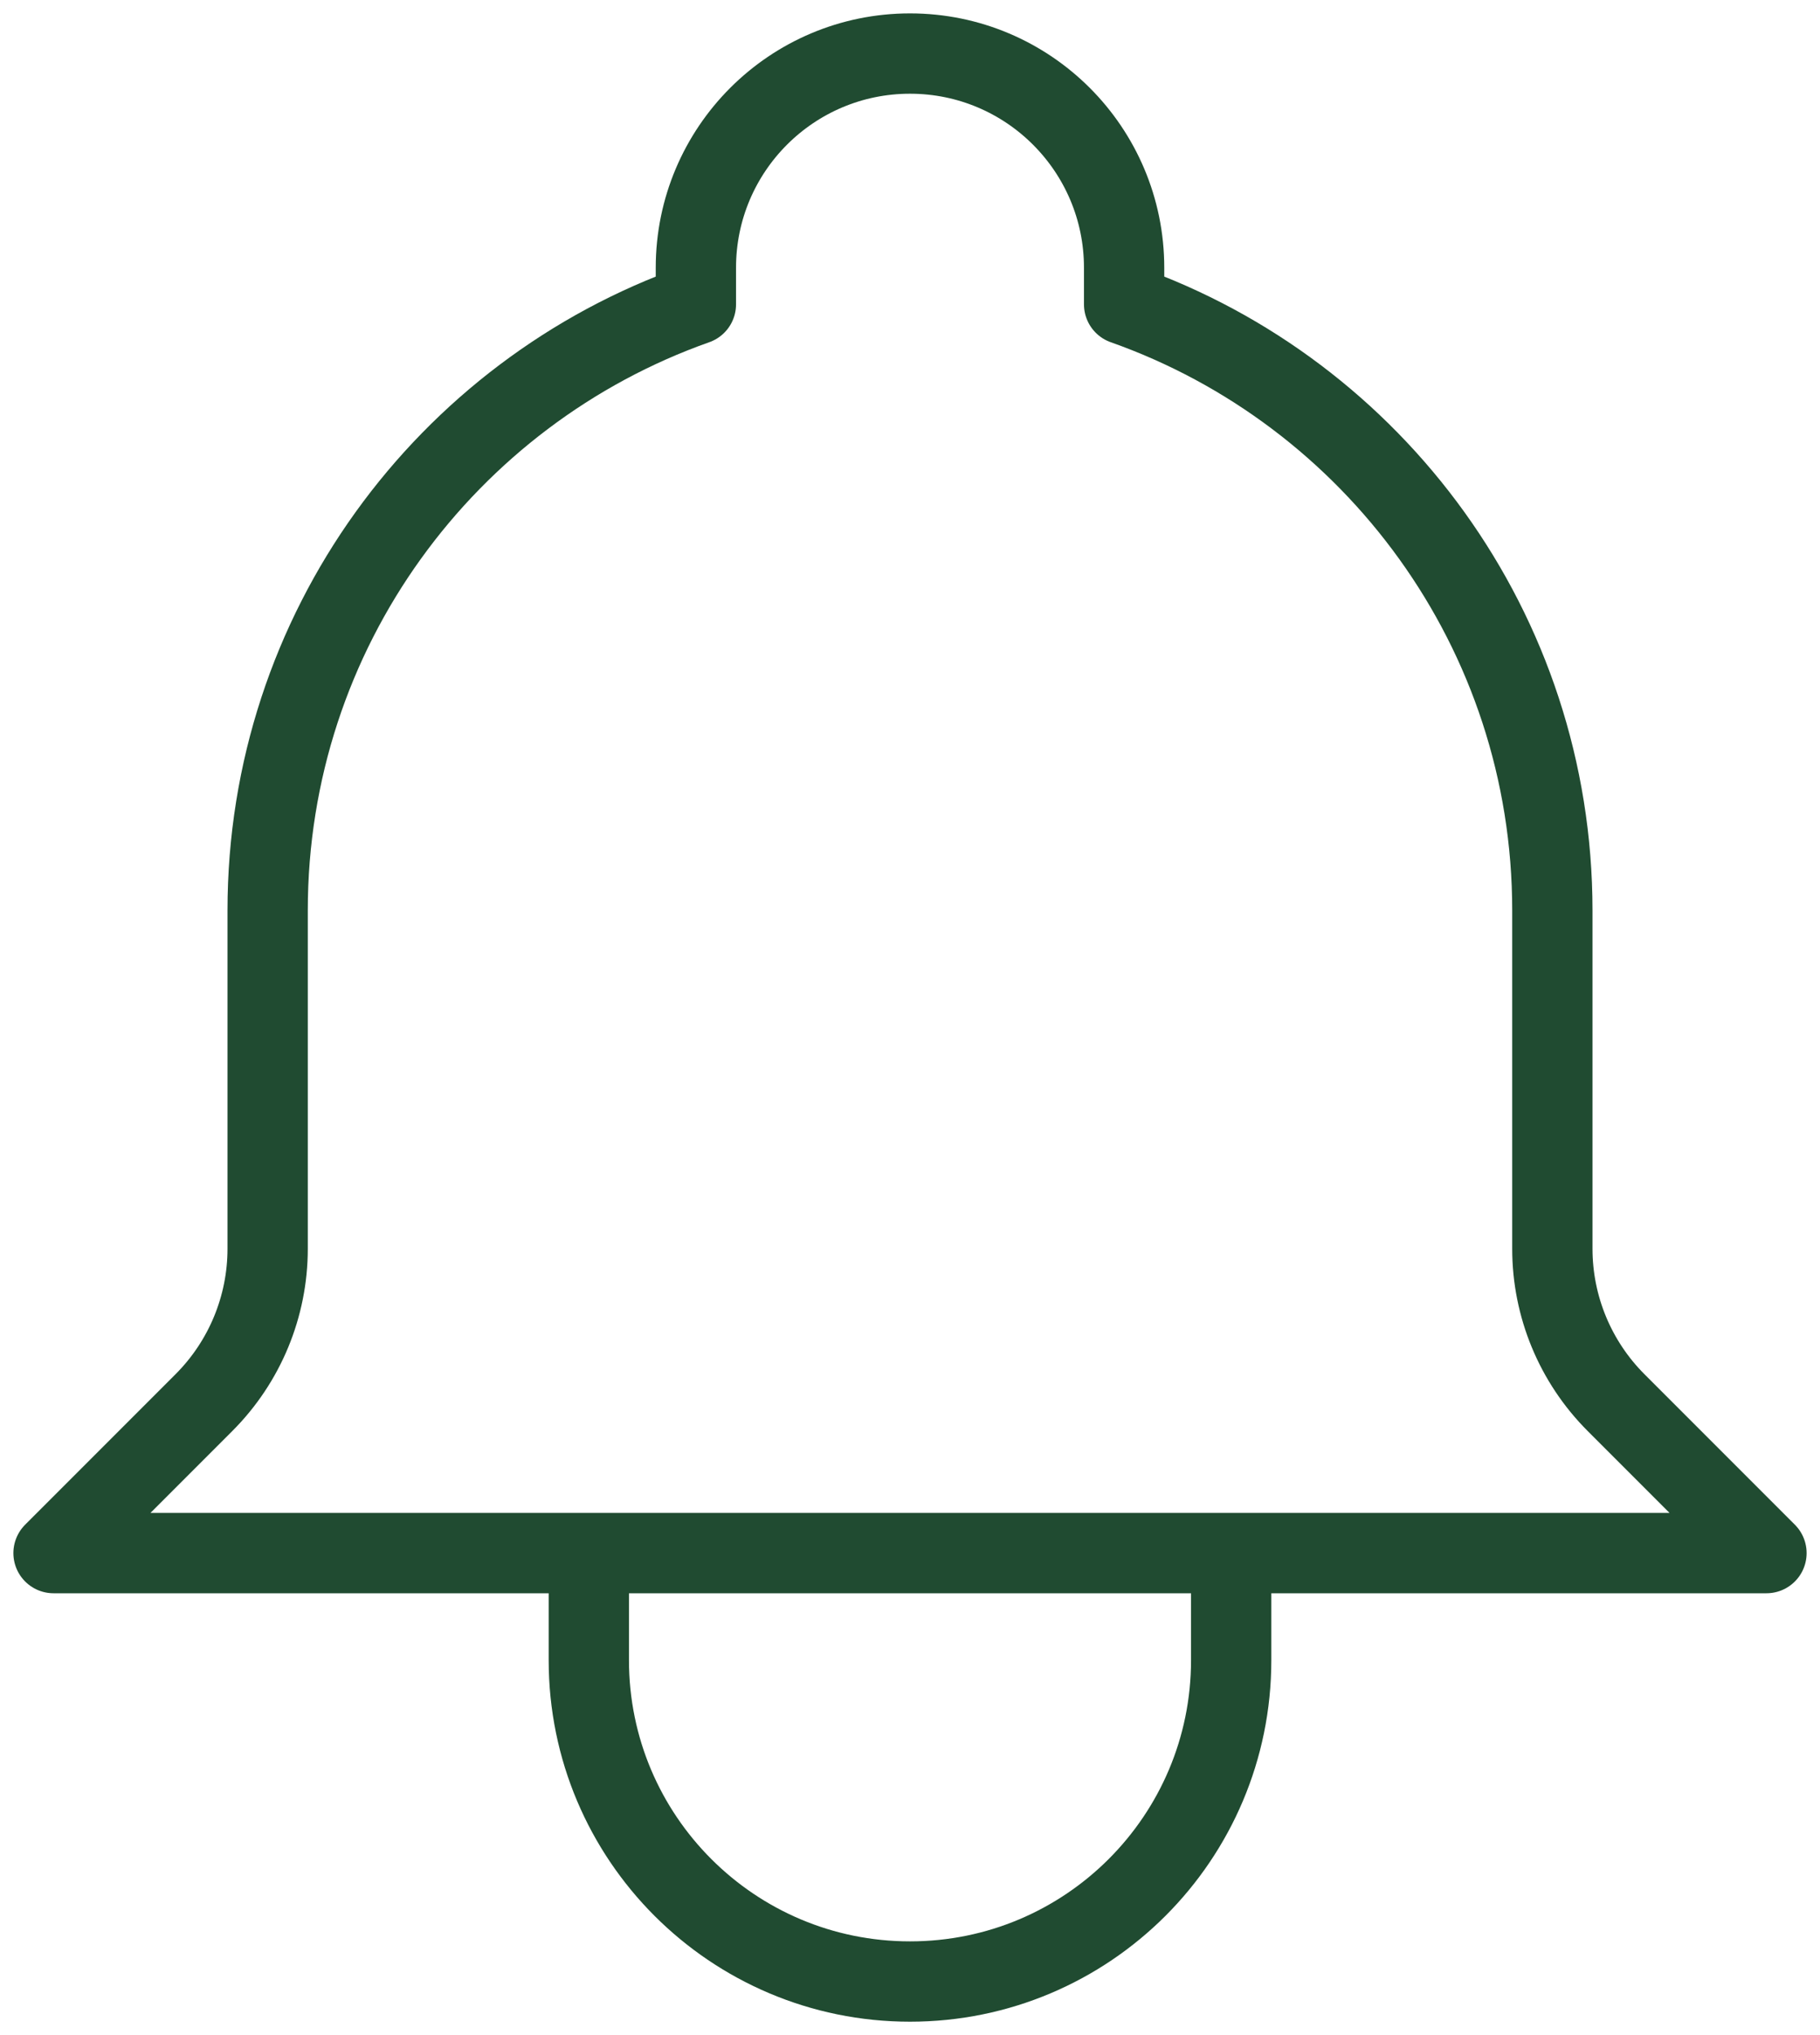 <?xml version="1.0" encoding="UTF-8"?> <svg xmlns="http://www.w3.org/2000/svg" width="34" height="38" viewBox="0 0 34 38"><path fill="none" stroke="#204B31" stroke-linecap="round" stroke-linejoin="round" stroke-width="1.5" d="M22,28 L32,28 L29.19,25.19 C28.428,24.428 28,23.395 28,22.317 L28,16 C28,10.775 24.661,6.33 20,4.683 L20,4 C20,1.791 18.209,0 16,0 C13.791,0 12,1.791 12,4 L12,4.683 C7.339,6.33 4,10.775 4,16 L4,22.317 C4,23.395 3.572,24.428 2.81,25.19 L0,28 L10,28 M22,28 L22,30 C22,33.314 19.314,36 16,36 C12.686,36 10,33.314 10,30 L10,28 M22,28 L10,28" transform="translate(1 1)"></path></svg> 